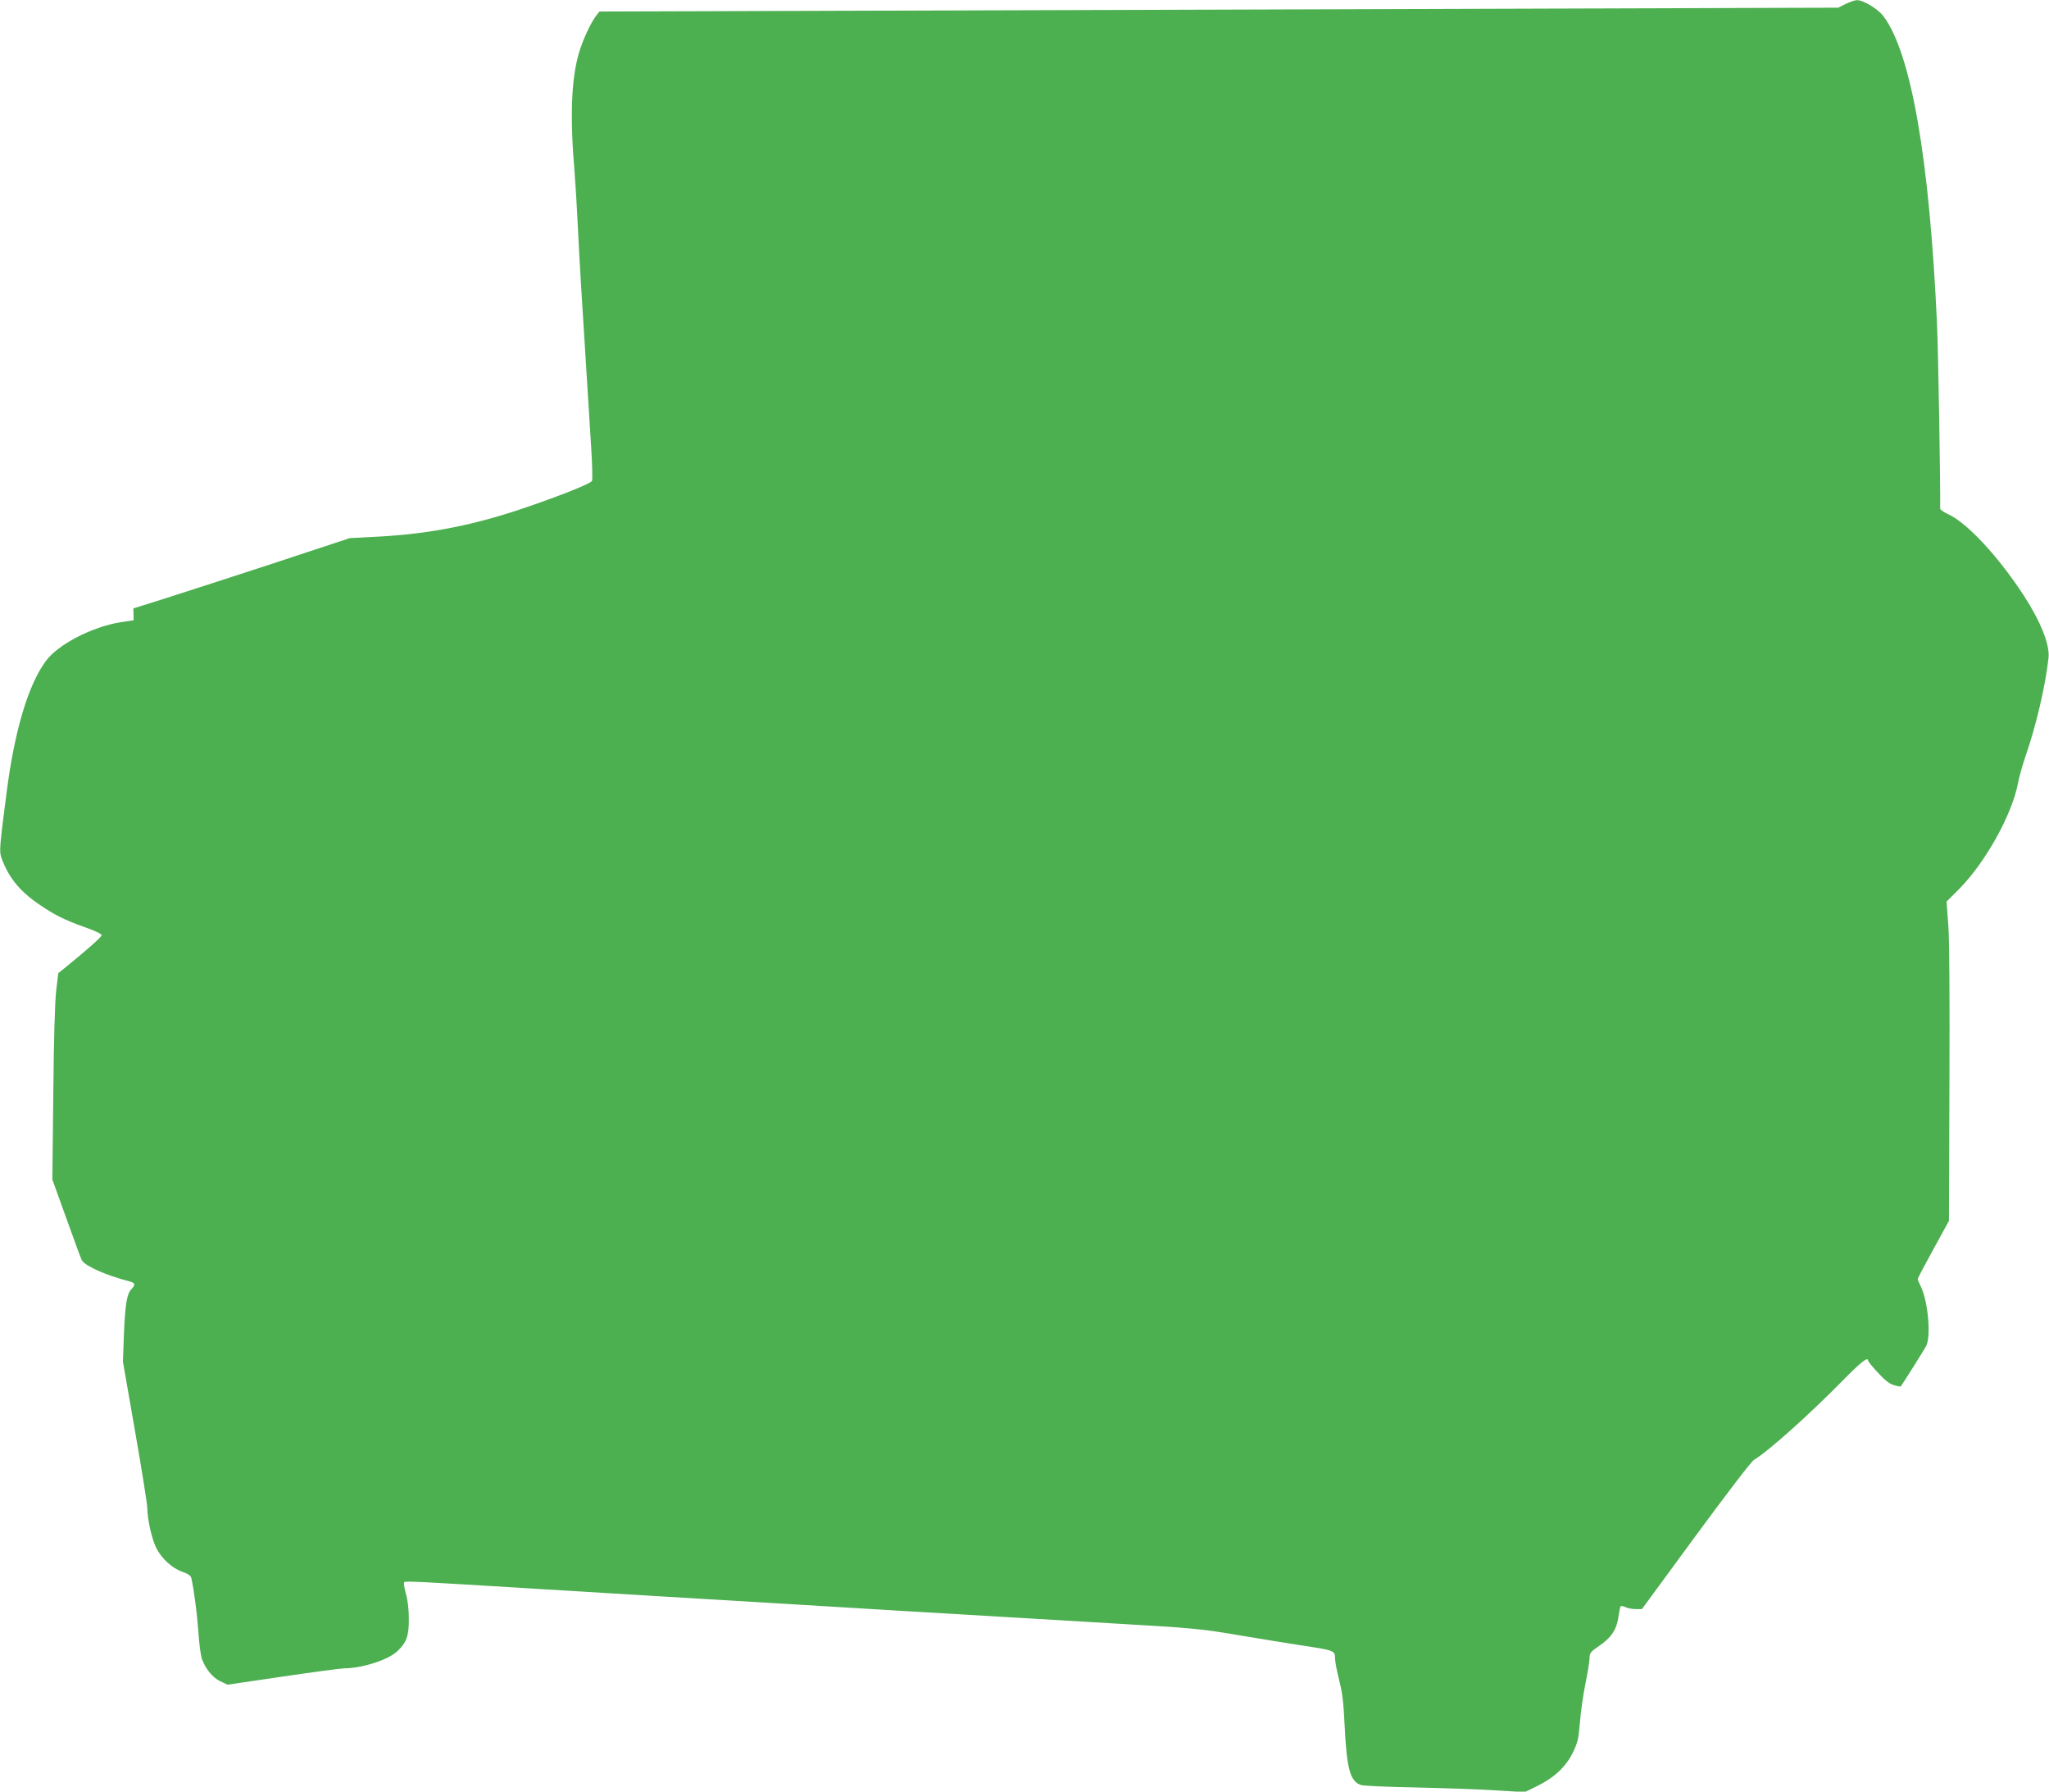 <?xml version="1.0" standalone="no"?>
<!DOCTYPE svg PUBLIC "-//W3C//DTD SVG 20010904//EN"
 "http://www.w3.org/TR/2001/REC-SVG-20010904/DTD/svg10.dtd">
<svg version="1.0" xmlns="http://www.w3.org/2000/svg"
 width="1280pt" height="1119pt" viewBox="0 0 1280 1119"
 preserveAspectRatio="xMidYMid meet">
<g transform="translate(0,1119) scale(0.1,-0.1)"
fill="#4caf50" stroke="none">
<path d="M11529 11165 l-46 -23 -3869 -12 -3869 -12 -17 -21 c-36 -45 -88
-156 -112 -240 -48 -165 -56 -399 -26 -752 5 -60 14 -211 20 -335 9 -196 23
-420 83 -1373 7 -108 9 -204 5 -211 -9 -17 -203 -94 -418 -167 -312 -107 -589
-162 -905 -180 l-190 -10 -485 -160 c-267 -87 -571 -186 -676 -219 l-191 -60
1 -37 1 -37 -81 -12 c-179 -29 -392 -139 -468 -243 -110 -149 -196 -438 -245
-823 -44 -338 -46 -366 -32 -406 44 -121 111 -205 233 -289 96 -66 161 -99
288 -144 61 -21 105 -42 105 -50 0 -11 -92 -92 -232 -206 l-39 -31 -13 -109
c-8 -68 -15 -307 -18 -644 l-6 -536 88 -244 c48 -134 91 -251 96 -260 18 -35
154 -95 287 -129 47 -12 51 -21 23 -52 -29 -30 -39 -94 -47 -284 l-6 -169 76
-436 c42 -240 76 -454 76 -477 0 -66 28 -193 55 -248 33 -67 99 -128 164 -151
35 -12 53 -25 56 -38 17 -76 36 -220 44 -335 5 -74 15 -151 22 -170 22 -62 66
-117 114 -140 l46 -22 347 51 c191 28 363 51 382 51 115 1 276 53 333 108 57
53 72 97 71 202 0 60 -7 118 -19 158 -10 37 -14 66 -9 71 8 7 120 1 754 -38
96 -6 474 -29 840 -51 366 -22 1039 -62 1495 -90 457 -27 1064 -63 1350 -80
481 -28 538 -33 755 -70 129 -22 312 -51 405 -66 213 -32 215 -33 215 -82 0
-20 12 -82 26 -137 20 -79 27 -138 34 -285 13 -269 35 -348 103 -369 18 -5
172 -12 342 -15 171 -4 393 -11 495 -18 l185 -11 76 37 c108 53 180 120 224
209 31 64 36 85 45 192 5 66 21 176 35 244 14 68 25 139 25 157 0 29 7 38 58
73 77 52 111 102 122 181 5 34 11 65 14 68 3 3 17 0 31 -6 14 -7 43 -12 64
-12 l38 0 336 458 c198 269 347 464 364 474 84 49 346 283 551 492 119 121
162 155 162 127 0 -4 27 -38 61 -74 43 -47 72 -70 100 -78 21 -7 41 -10 43 -8
9 11 143 223 158 251 32 59 13 278 -32 371 -11 22 -20 45 -20 49 0 5 44 88 98
186 l97 177 3 850 c2 539 0 904 -7 997 l-11 147 78 78 c163 164 330 462 368
660 7 40 30 119 49 175 64 184 123 435 142 609 9 81 -48 225 -154 389 -158
242 -352 452 -470 507 -29 13 -53 30 -53 36 3 114 -12 1000 -20 1162 -47 1024
-161 1681 -333 1912 -34 47 -129 104 -169 102 -13 -1 -44 -12 -69 -24z"/>
</g>
</svg>
